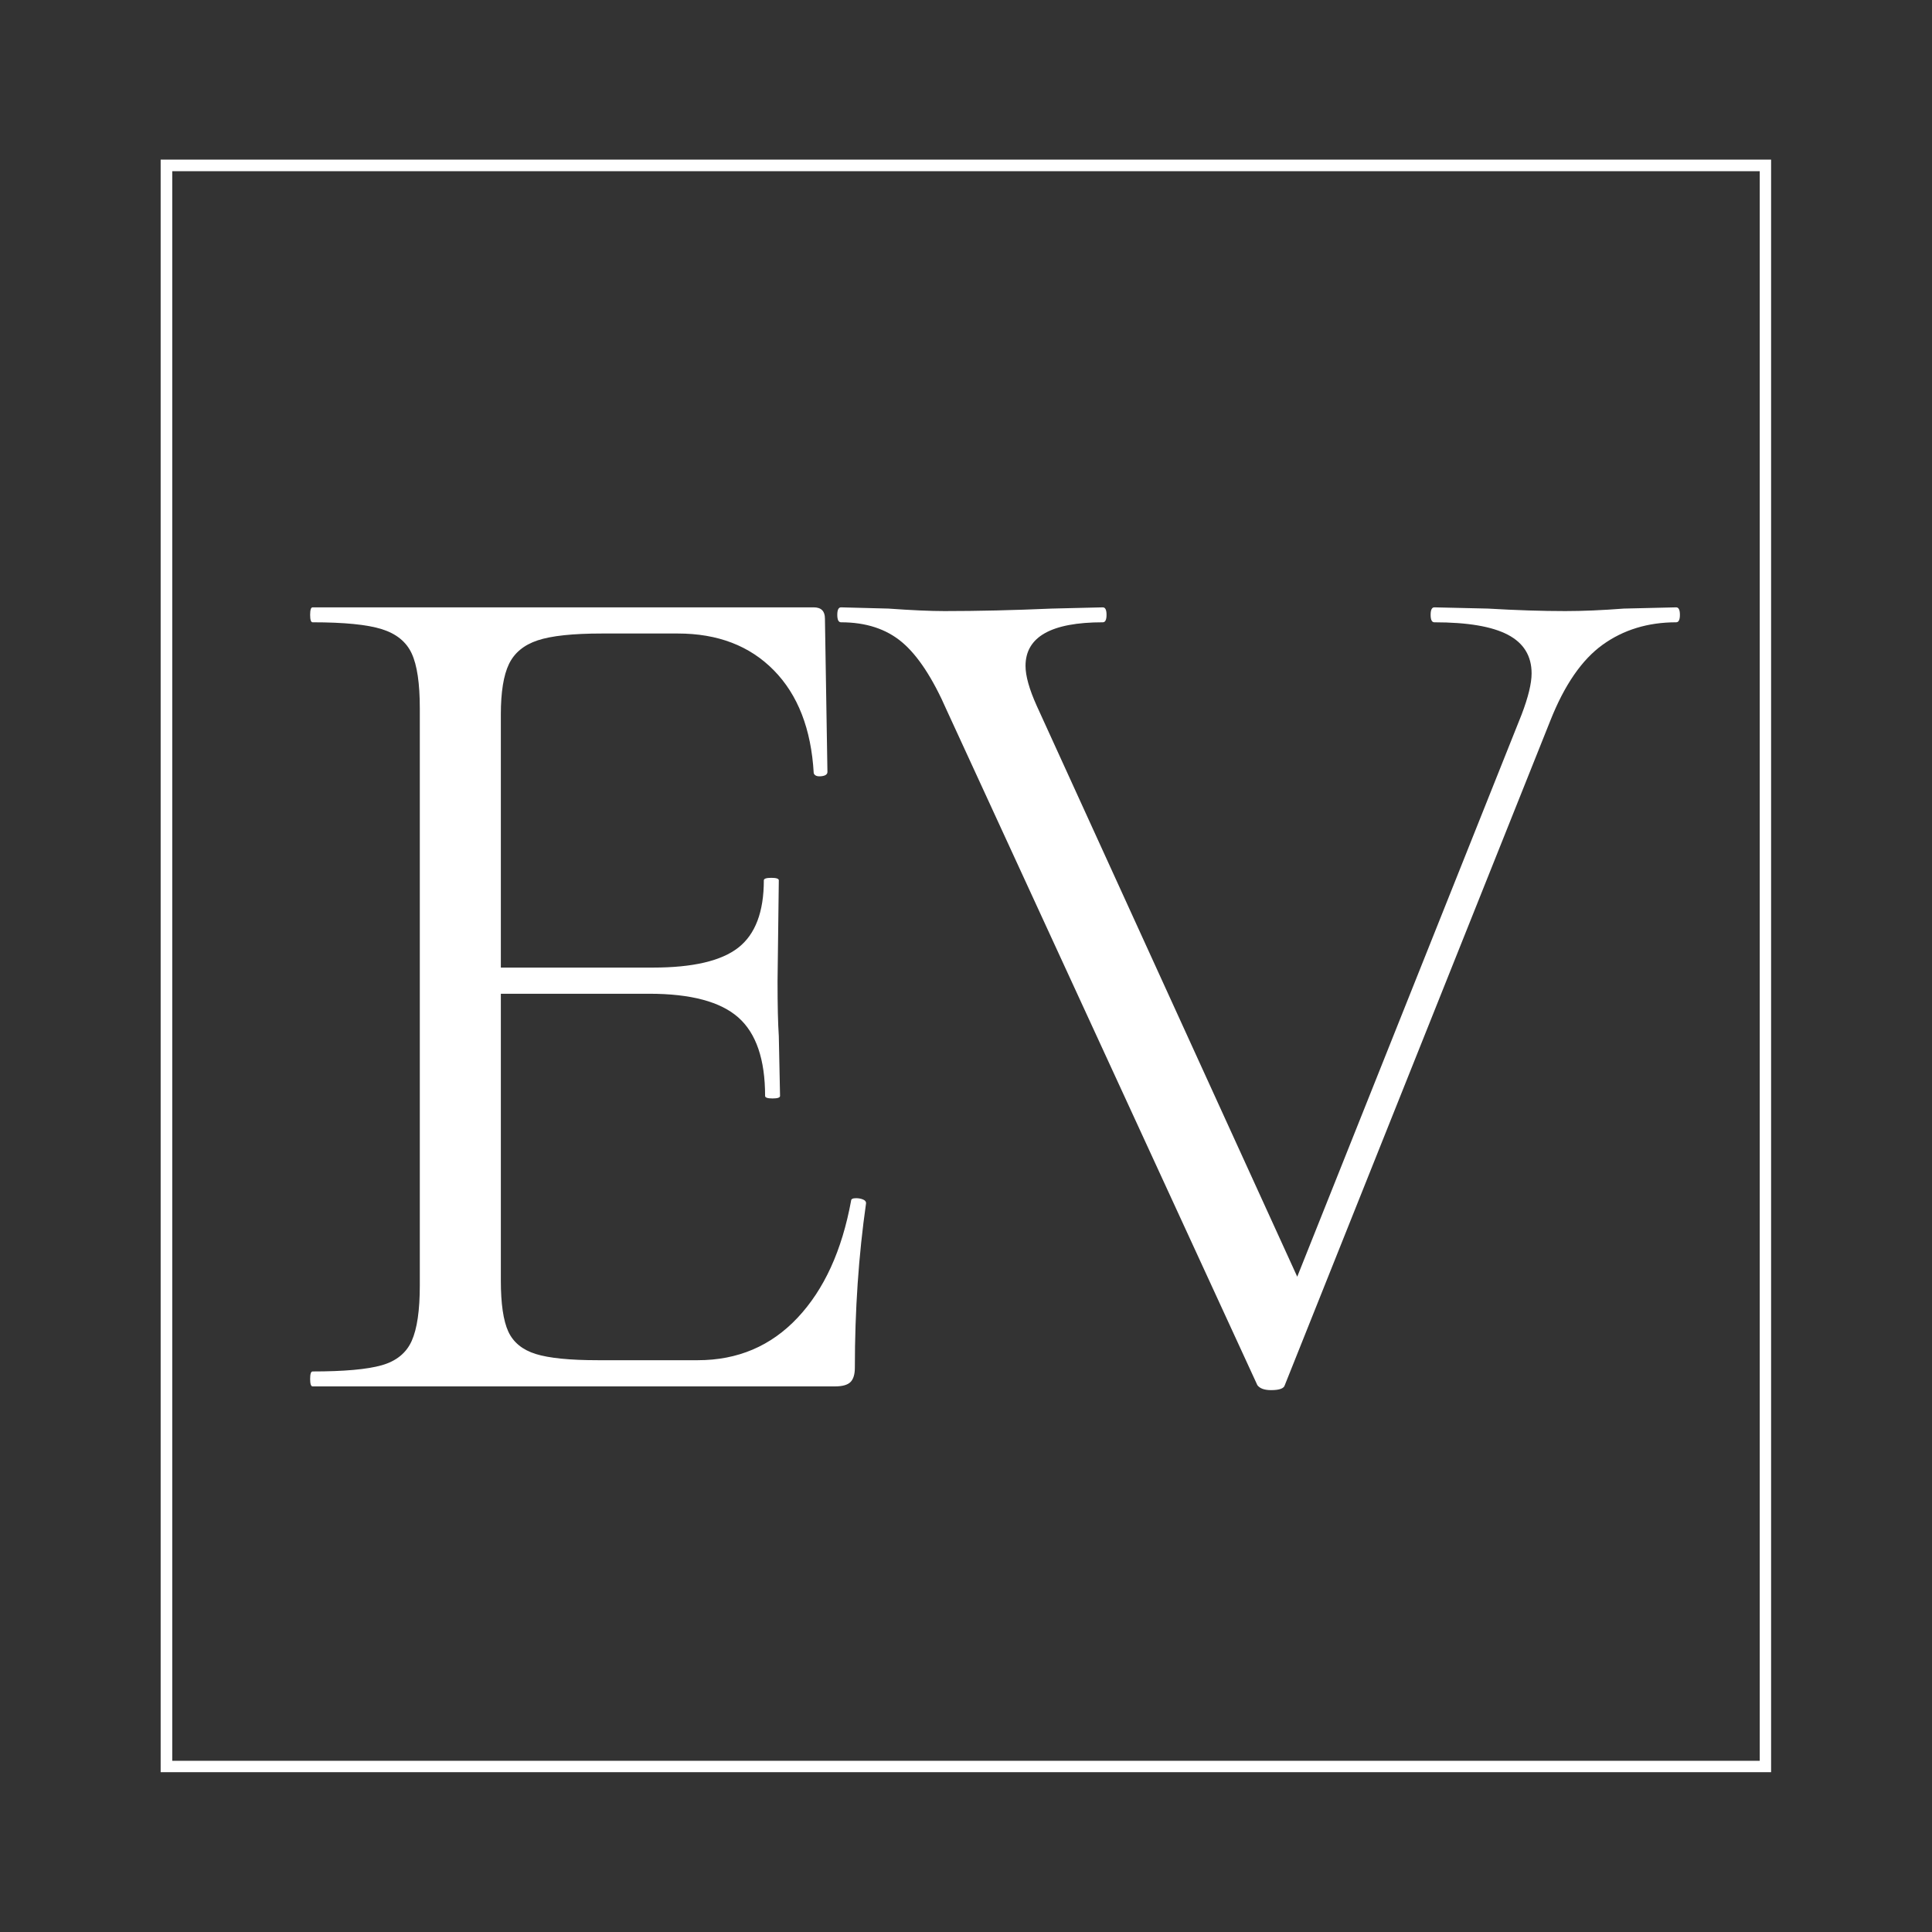 <svg xmlns="http://www.w3.org/2000/svg" xmlns:xlink="http://www.w3.org/1999/xlink" width="1500" zoomAndPan="magnify" viewBox="0 0 1125 1125" height="1500" preserveAspectRatio="xMidYMid meet" version="1.2"><rect x="0" y="0" width="1125" height="1125" fill="#333333" stroke="none"/><defs><clipPath id="f913d4946d"><path d="M 93.547 92.934 L 1031.305 92.934 L 1031.305 1031.926 L 93.547 1031.926 Z M 93.547 92.934 "/></clipPath></defs><g id="68d00cd955"><g clip-rule="nonzero" clip-path="url(#f913d4946d)"><path style="fill:none;stroke-width:18;stroke-linecap:butt;stroke-linejoin:miter;stroke:#ffffff;stroke-opacity:1;stroke-miterlimit:4;" d="M 0.001 0.001 L 1250.532 0.001 L 1250.532 1252.178 L 0.001 1252.178 Z M 0.001 0.001 " transform="matrix(0.75,0,0,0.75,93.546,92.933)"/></g><g style="fill:#ffffff;fill-opacity:1;"><g transform="translate(150.827, 807.298)"><path style="stroke:none" d="M 344.766 -108.141 C 344.766 -109.109 345.734 -109.594 347.672 -109.594 C 349.117 -109.594 350.445 -109.348 351.656 -108.859 C 352.875 -108.379 353.484 -107.66 353.484 -106.703 C 349.129 -76.211 346.953 -44.273 346.953 -10.891 C 346.953 -7.016 346.102 -4.227 344.406 -2.531 C 342.707 -0.844 339.68 0 335.328 0 L 31.203 0 C 30.242 0 29.766 -1.445 29.766 -4.344 C 29.766 -7.25 30.242 -8.703 31.203 -8.703 C 49.598 -8.703 63.031 -9.91 71.5 -12.328 C 79.969 -14.754 85.77 -19.473 88.906 -26.484 C 92.051 -33.504 93.625 -44.273 93.625 -58.797 L 93.625 -394.844 C 93.625 -409.363 92.051 -420.008 88.906 -426.781 C 85.77 -433.562 79.969 -438.281 71.5 -440.938 C 63.031 -443.602 49.598 -444.938 31.203 -444.938 C 30.242 -444.938 29.766 -446.383 29.766 -449.281 C 29.766 -452.188 30.242 -453.641 31.203 -453.641 L 323 -453.641 C 327.352 -453.641 329.531 -451.461 329.531 -447.109 L 330.984 -357.828 C 330.984 -356.379 329.77 -355.535 327.344 -355.297 C 324.926 -355.055 323.477 -355.66 323 -357.109 C 321.539 -382.754 313.797 -402.711 299.766 -416.984 C 285.734 -431.266 267.102 -438.406 243.875 -438.406 L 199.609 -438.406 C 182.672 -438.406 170.207 -437.07 162.219 -434.406 C 154.238 -431.75 148.676 -427.148 145.531 -420.609 C 142.383 -414.078 140.812 -404.281 140.812 -391.219 L 140.812 -243.875 L 229.359 -243.875 C 252.586 -243.875 269.16 -247.742 279.078 -255.484 C 288.992 -263.234 293.953 -276.301 293.953 -294.688 C 293.953 -295.656 295.406 -296.141 298.312 -296.141 C 301.219 -296.141 302.672 -295.656 302.672 -294.688 L 301.938 -235.891 C 301.938 -221.859 302.18 -211.211 302.672 -203.953 L 303.391 -169.125 C 303.391 -168.156 301.938 -167.672 299.031 -167.672 C 296.133 -167.672 294.688 -168.156 294.688 -169.125 C 294.688 -190.406 289.484 -205.645 279.078 -214.844 C 268.672 -224.039 251.375 -228.641 227.188 -228.641 L 140.812 -228.641 L 140.812 -61.703 C 140.812 -48.148 142.258 -38.227 145.156 -31.938 C 148.062 -25.645 153.383 -21.289 161.125 -18.875 C 168.875 -16.457 180.973 -15.25 197.422 -15.25 L 255.484 -15.25 C 278.711 -15.25 298.066 -23.473 313.547 -39.922 C 329.035 -56.367 339.441 -79.109 344.766 -108.141 Z M 344.766 -108.141 "/></g></g><g style="fill:#ffffff;fill-opacity:1;"><g transform="translate(490.457, 807.298)"><path style="stroke:none" d="M 485.578 -453.641 C 487.023 -453.641 487.75 -452.188 487.75 -449.281 C 487.75 -446.383 487.023 -444.938 485.578 -444.938 C 469.129 -444.938 454.852 -440.578 442.75 -431.859 C 430.656 -423.148 420.492 -408.395 412.266 -387.594 L 257.672 -0.719 C 257.18 1.207 254.52 2.172 249.688 2.172 C 245.812 2.172 243.148 1.207 241.703 -0.719 L 60.969 -393.406 C 52.738 -412.27 44.023 -425.57 34.828 -433.312 C 25.641 -441.062 13.789 -444.938 -0.719 -444.938 C -2.176 -444.938 -2.906 -446.383 -2.906 -449.281 C -2.906 -452.188 -2.176 -453.641 -0.719 -453.641 L 26.859 -452.922 C 40.398 -451.953 51.285 -451.469 59.516 -451.469 C 78.867 -451.469 99.676 -451.953 121.938 -452.922 L 151.703 -453.641 C 153.148 -453.641 153.875 -452.188 153.875 -449.281 C 153.875 -446.383 153.148 -444.938 151.703 -444.938 C 121.703 -444.938 106.703 -436.469 106.703 -419.531 C 106.703 -413.719 108.879 -405.973 113.234 -396.297 L 264.922 -63.875 L 395.578 -391.219 C 399.453 -401.383 401.391 -409.367 401.391 -415.172 C 401.391 -425.336 396.789 -432.836 387.594 -437.672 C 378.395 -442.516 364.117 -444.938 344.766 -444.938 C 343.316 -444.938 342.594 -446.383 342.594 -449.281 C 342.594 -452.188 343.316 -453.641 344.766 -453.641 L 375.984 -452.922 C 392.43 -451.953 407.43 -451.469 420.984 -451.469 C 431.141 -451.469 442.508 -451.953 455.094 -452.922 Z M 485.578 -453.641 "/></g></g></g></svg>